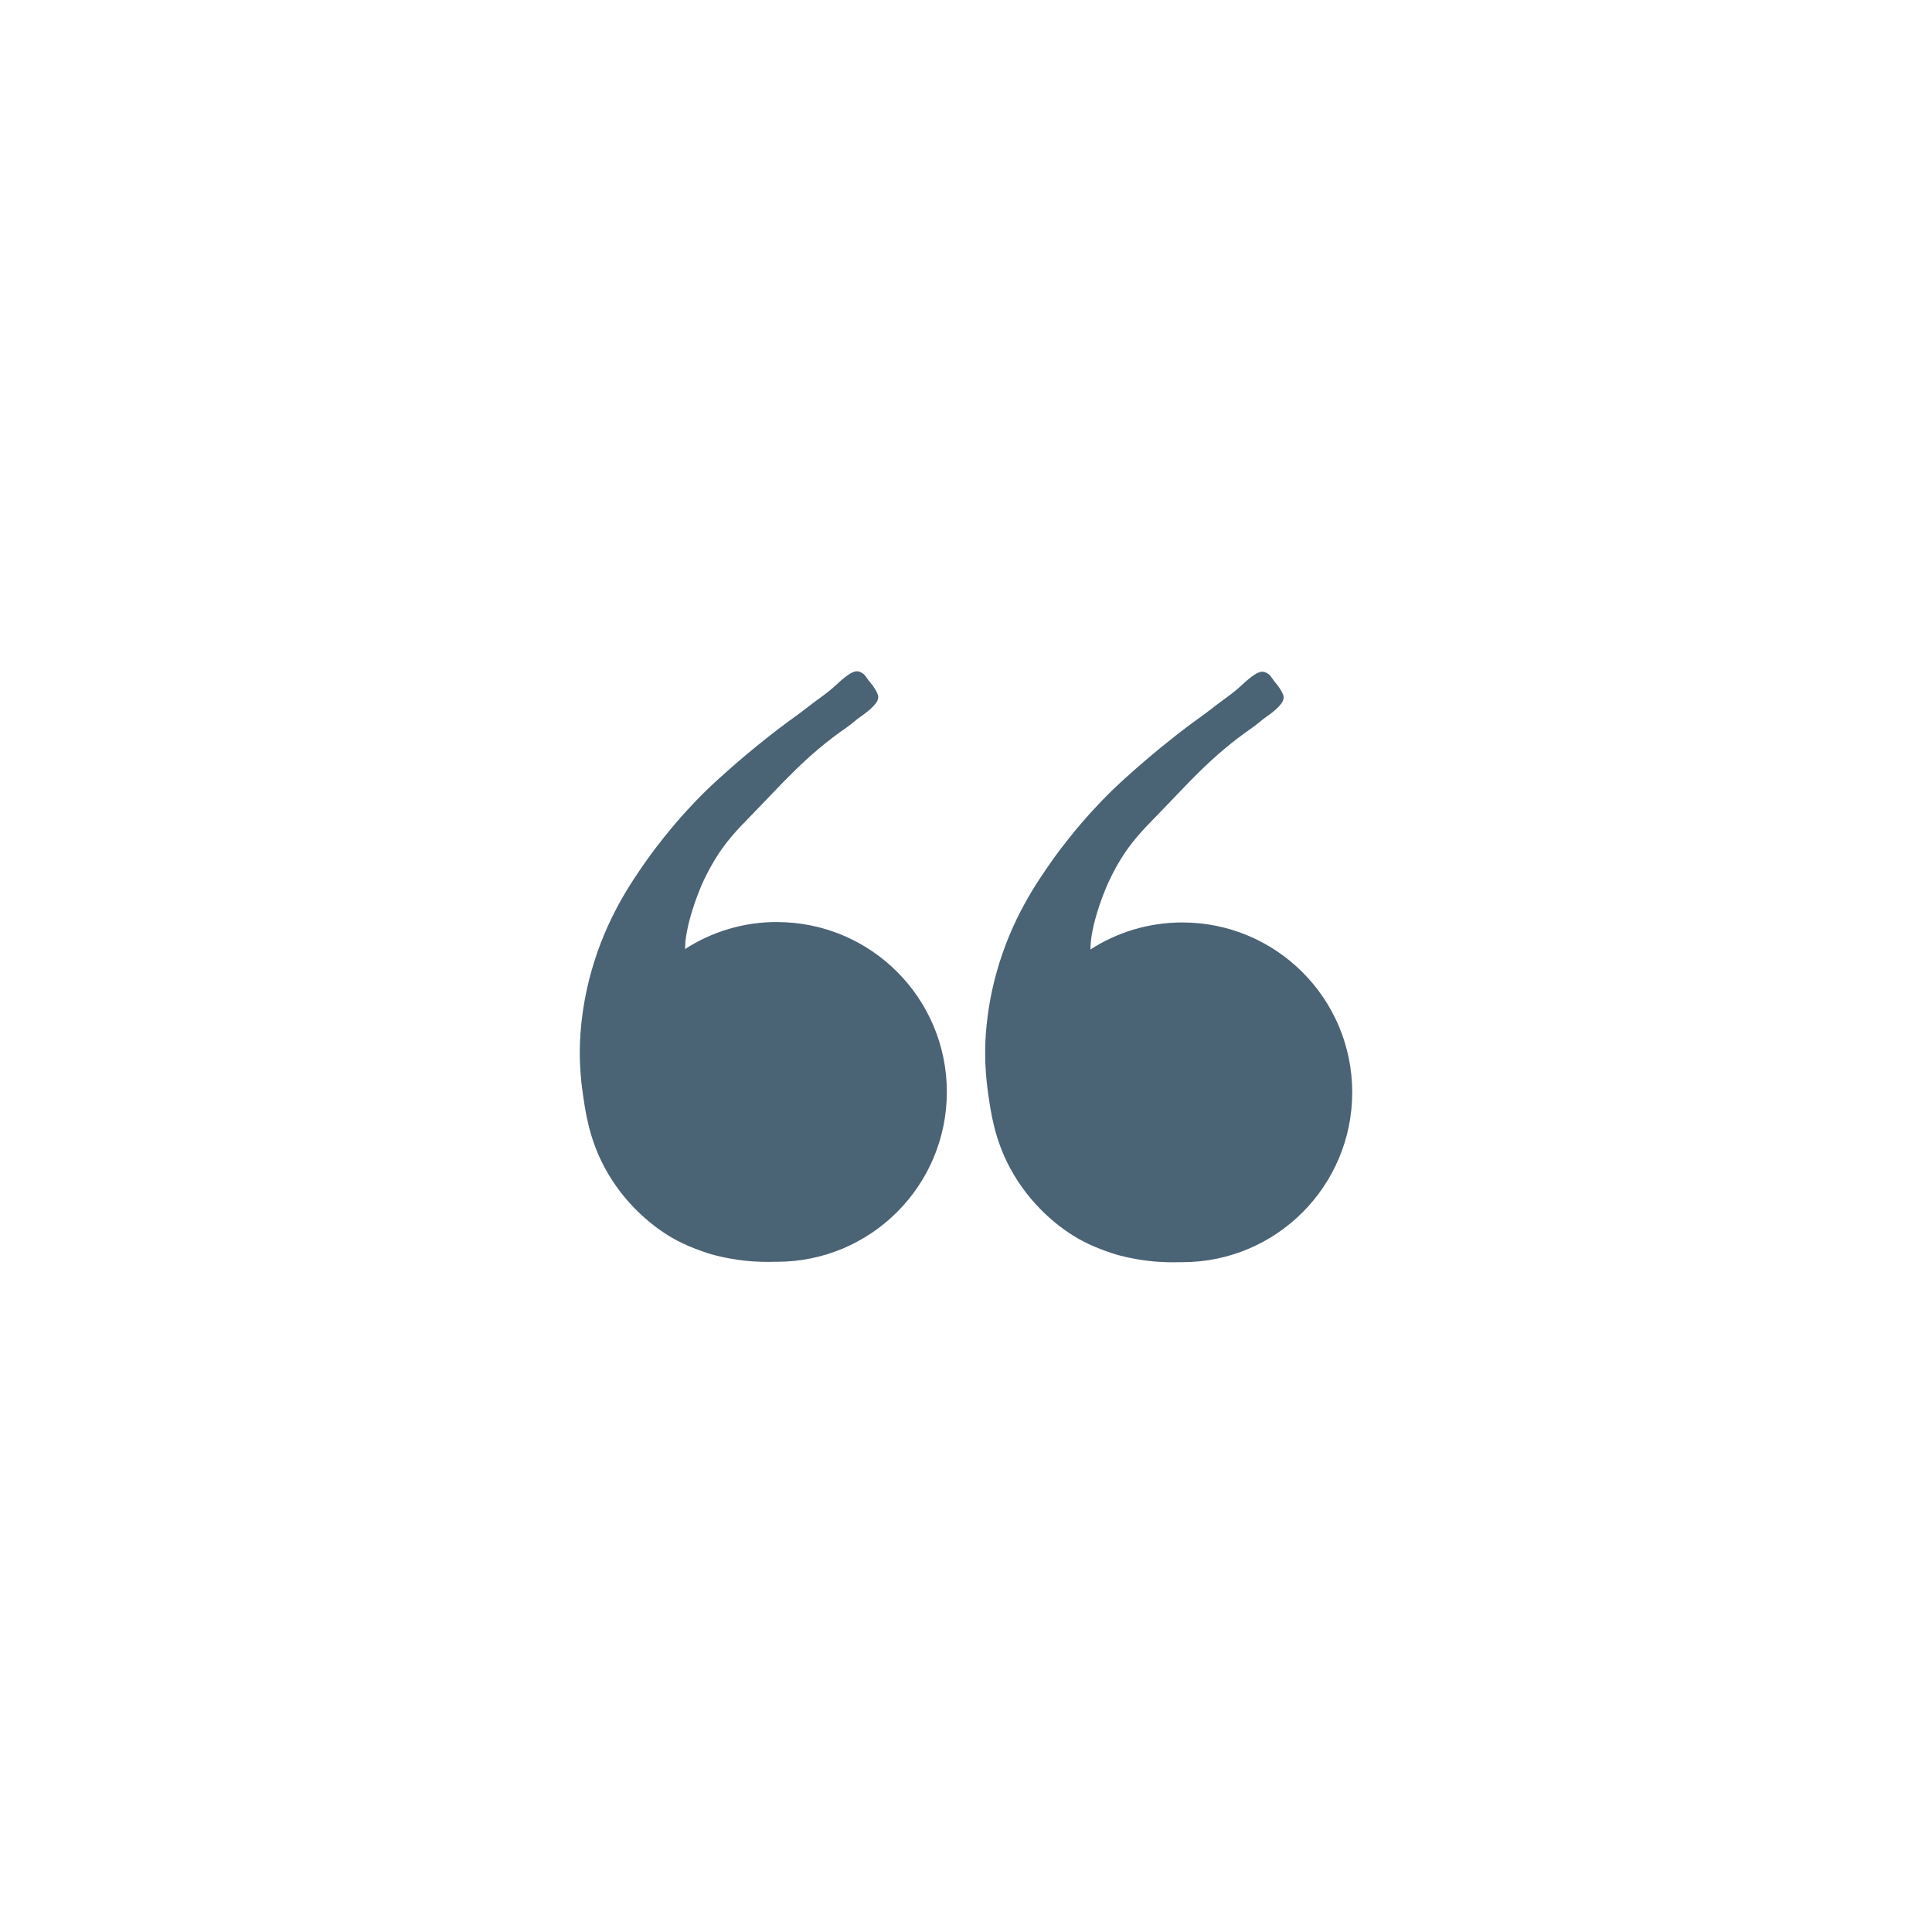 <svg xmlns="http://www.w3.org/2000/svg" xmlns:xlink="http://www.w3.org/1999/xlink" width="500" viewBox="0 0 375 375" height="500" preserveAspectRatio="xMidYMid meet"><defs><clipPath id="ecaa23c887"><path d="M 112.5 130 L 184 130 L 184 245 L 112.5 245 Z M 112.5 130 "></path></clipPath><clipPath id="c02994e66b"><path d="M 191 130 L 262.5 130 L 262.5 245.438 L 191 245.438 Z M 191 130 "></path></clipPath></defs><g id="a533294c81"><g clip-rule="nonzero" clip-path="url(#ecaa23c887)"><path style=" stroke:none;fill-rule:nonzero;fill:#4a6375;fill-opacity:1;" d="M 150.816 178.961 C 144.238 178.961 138.109 180.887 132.965 184.207 C 133.004 183.895 132.965 183.578 133.043 182.719 C 133.121 181.898 133.238 181.289 133.371 180.598 C 133.559 179.613 133.754 178.879 133.863 178.473 C 134.824 174.855 136.23 171.691 136.23 171.691 C 136.723 170.582 137.609 168.715 138.844 166.707 C 140.863 163.422 142.926 161.207 145.789 158.289 C 151.797 152.172 156.293 146.746 164.422 141.133 C 165.41 140.445 166.281 139.598 167.285 138.926 C 167.285 138.926 169.703 137.301 170.309 135.984 C 170.48 135.609 170.469 135.25 170.469 135.25 C 170.465 135.008 170.395 134.793 170.223 134.434 C 169.938 133.836 169.637 133.41 169.492 133.207 C 169.055 132.602 169.047 132.668 168.59 132.062 C 168.012 131.285 167.934 131.051 167.527 130.754 C 167.527 130.754 167.16 130.484 166.711 130.344 C 165.395 129.938 163.297 132.047 161.727 133.449 C 160.293 134.73 158.664 135.777 157.152 136.965 C 154.211 139.27 154.086 139.195 151.02 141.539 C 149.684 142.562 145.016 146.152 139.664 151.016 C 138.922 151.691 138.223 152.32 137.297 153.223 C 136.457 154.027 134.082 156.359 131.164 159.758 C 130.355 160.707 127.762 163.766 125.363 167.195 C 122.637 171.09 117.648 178.207 114.742 188.684 C 112.613 196.34 112.535 202.406 112.535 204.297 C 112.539 207.387 112.809 209.906 113.023 211.488 C 113.59 215.664 114.297 220.898 117.352 226.609 C 121.184 233.758 127.004 238.48 131.488 240.824 C 134.523 242.414 137.852 243.391 138.023 243.438 C 138.562 243.594 140.996 244.285 144.316 244.668 C 147.09 244.984 149.246 244.941 150.121 244.91 C 150.172 244.91 150.219 244.91 150.266 244.91 C 150.449 244.91 150.629 244.91 150.812 244.91 C 169.023 244.91 183.781 230.152 183.781 211.941 C 183.781 193.73 169.023 178.973 150.812 178.973 Z M 150.816 178.961 "></path></g><g clip-rule="nonzero" clip-path="url(#c02994e66b)"><path style=" stroke:none;fill-rule:nonzero;fill:#4a6375;fill-opacity:1;" d="M 229.5 179.047 C 222.922 179.047 216.793 180.973 211.652 184.293 C 211.688 183.98 211.652 183.66 211.73 182.805 C 211.809 181.98 211.922 181.371 212.055 180.68 C 212.242 179.695 212.438 178.961 212.547 178.555 C 213.508 174.938 214.914 171.773 214.914 171.773 C 215.41 170.668 216.293 168.797 217.527 166.789 C 219.547 163.504 221.613 161.289 224.473 158.375 C 230.48 152.254 234.977 146.832 243.105 141.215 C 244.094 140.527 244.965 139.68 245.969 139.008 C 245.969 139.008 248.387 137.387 248.992 136.066 C 249.164 135.695 249.152 135.336 249.152 135.336 C 249.148 135.09 249.082 134.875 248.91 134.516 C 248.621 133.918 248.32 133.492 248.176 133.289 C 247.738 132.684 247.73 132.754 247.273 132.145 C 246.695 131.367 246.617 131.133 246.211 130.836 C 246.211 130.836 245.844 130.566 245.395 130.426 C 244.078 130.02 241.98 132.129 240.41 133.535 C 238.98 134.812 237.352 135.859 235.836 137.047 C 232.895 139.352 232.77 139.277 229.703 141.621 C 228.367 142.645 223.699 146.238 218.348 151.098 C 217.605 151.773 216.906 152.406 215.98 153.305 C 215.145 154.113 212.766 156.441 209.852 159.84 C 209.039 160.789 206.445 163.848 204.047 167.277 C 201.32 171.172 196.336 178.289 193.426 188.766 C 191.297 196.418 191.215 202.492 191.219 204.375 C 191.223 207.465 191.496 209.984 191.707 211.566 C 192.273 215.742 192.984 220.977 196.039 226.688 C 199.867 233.836 205.688 238.559 210.172 240.902 C 213.207 242.492 216.539 243.469 216.711 243.516 C 217.246 243.672 219.68 244.363 223 244.746 C 225.773 245.062 227.93 245.02 228.805 244.988 C 228.855 244.988 228.902 244.988 228.949 244.988 C 229.133 244.988 229.312 244.988 229.496 244.988 C 247.707 244.988 262.465 230.23 262.465 212.02 C 262.465 193.809 247.707 179.051 229.496 179.051 Z M 229.5 179.047 "></path></g></g></svg>